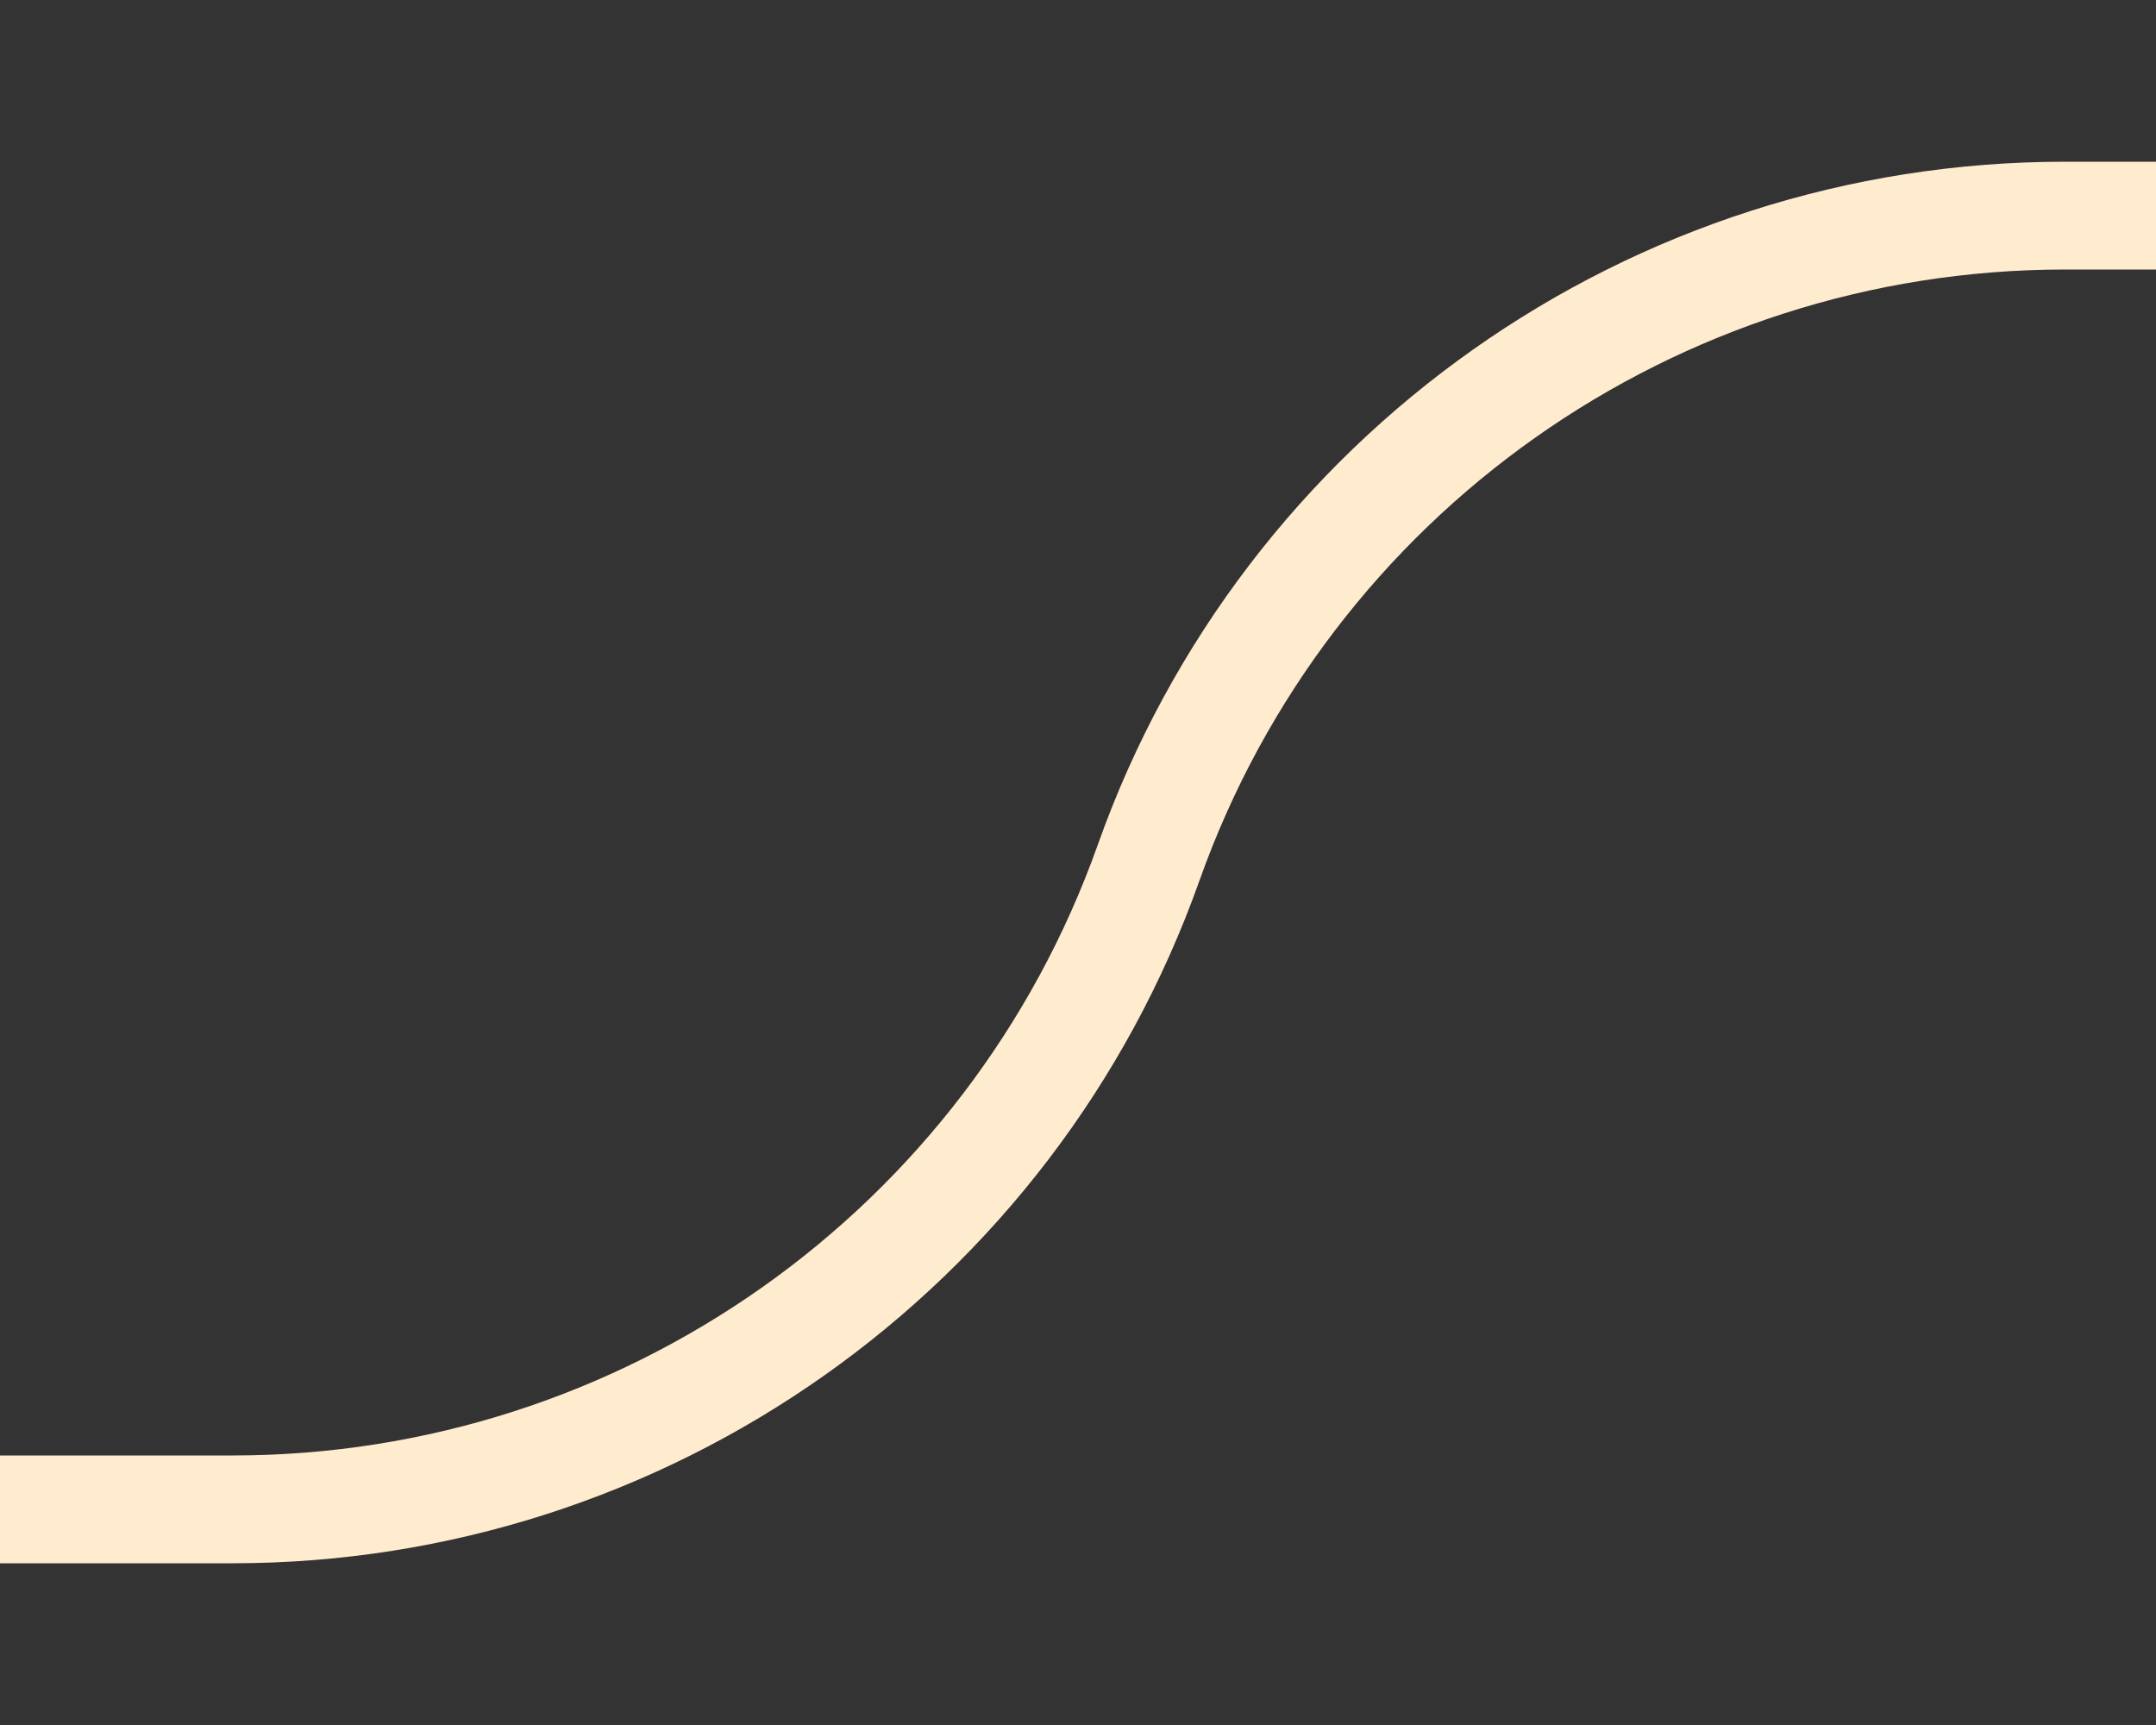 <?xml version="1.0" encoding="UTF-8"?> <svg xmlns="http://www.w3.org/2000/svg" width="140" height="112" viewBox="0 0 140 112" fill="none"><rect x="0" y="0" width="140" height="112" fill="#333333" stroke="none"/> <path d="M140 14H134.079C107.359 14 83.533 30.822 74.59 56V56C65.647 81.178 41.821 98 15.101 98H0" stroke="#FFEBCD" stroke-width="7"></path> </svg> 